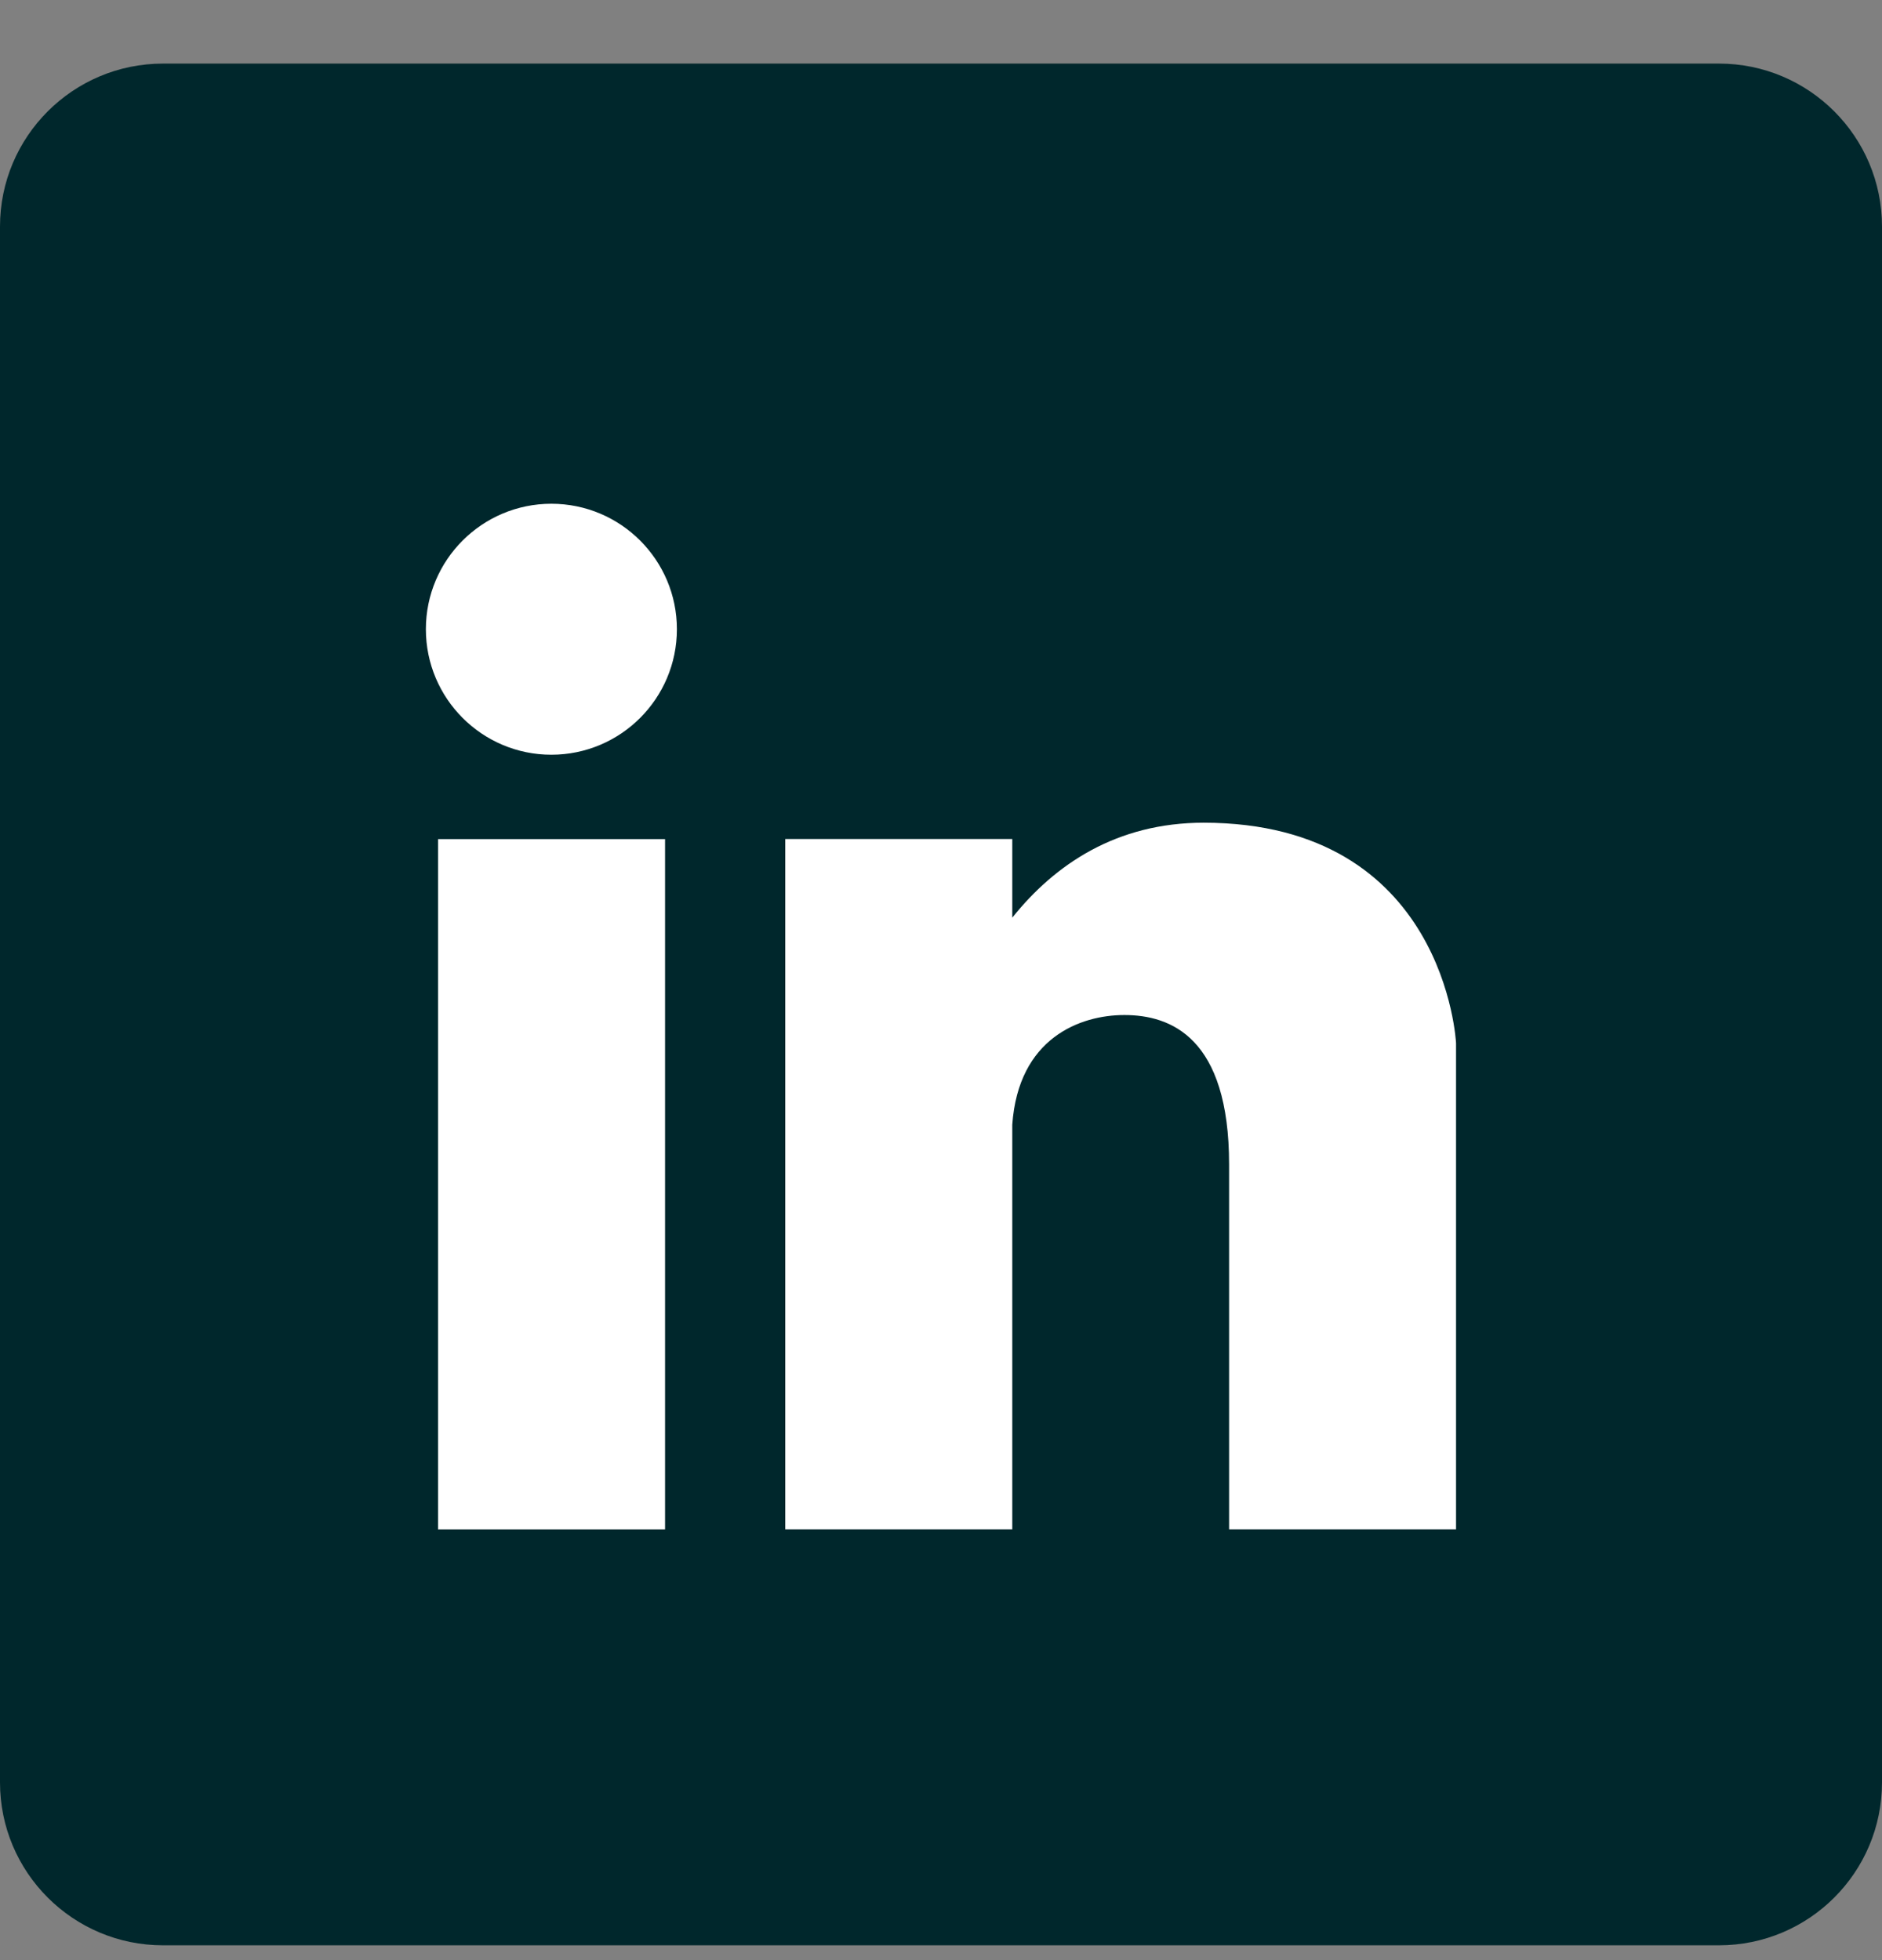 <svg width="24" height="25" viewBox="0 0 24 25" fill="none" xmlns="http://www.w3.org/2000/svg">
<rect x="0" y="0" width="24" height="25" fill="#808080" stroke="none"/>
<path d="M21.921 0.811H2.079C0.931 0.811 0 1.742 0 2.89V22.733C0 23.881 0.931 24.811 2.079 24.811H21.921C23.069 24.811 24 23.881 24 22.733V2.89C24 1.742 23.069 0.811 21.921 0.811Z" fill="#00272C"/>
<path d="M7.031 6.425C6.148 6.425 5.431 7.142 5.431 8.025C5.431 8.909 6.148 9.626 7.031 9.626C7.915 9.626 8.632 8.909 8.632 8.025C8.632 7.142 7.915 6.425 7.031 6.425Z" fill="white"/>
<path d="M8.481 10.702H5.586V19.506H8.481V10.702Z" fill="white"/>
<path d="M15.351 10.493C14.239 10.493 13.454 11.023 12.909 11.704V10.701H10.014V19.505H12.909V14.344C12.987 13.237 13.777 12.946 14.338 12.946C14.93 12.946 15.674 13.232 15.674 14.854V19.505H18.568V13.305C18.568 13.305 18.438 10.493 15.346 10.493H15.351Z" fill="white"/>
</svg>

